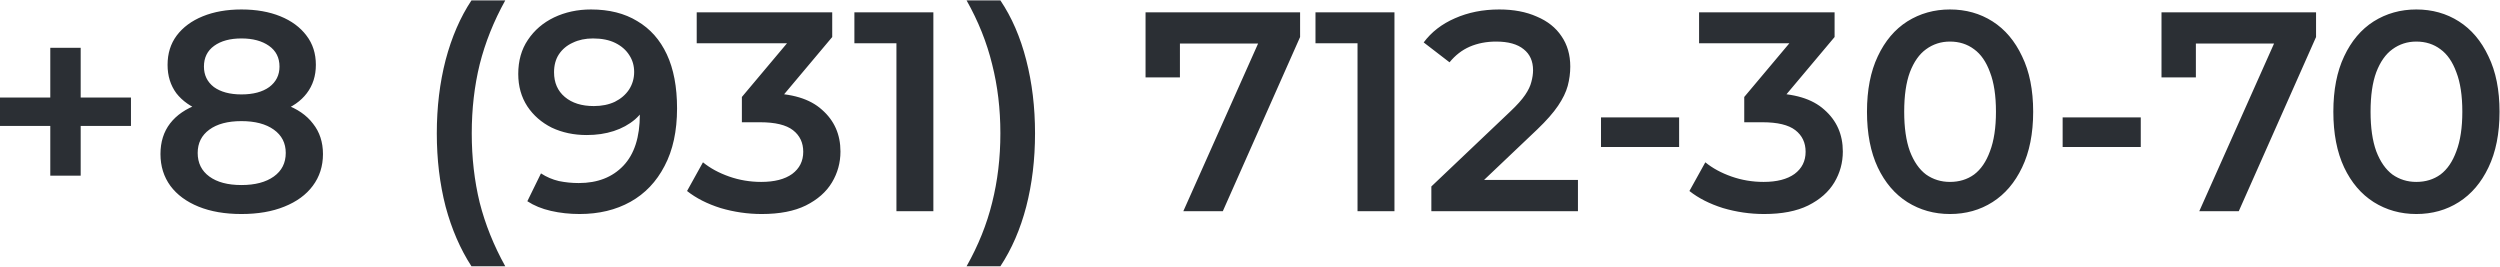 <?xml version="1.0" encoding="UTF-8"?> <svg xmlns="http://www.w3.org/2000/svg" width="5280" height="563" viewBox="0 0 5280 563" fill="none"><path d="M106.2 371V101H170.4V371H106.2ZM3.03984e-06 266V206H276.6V266H3.03984e-06ZM509.906 452C475.106 452 444.906 446.8 419.306 436.4C393.706 426 373.906 411.4 359.906 392.6C345.906 373.4 338.906 351 338.906 325.4C338.906 299.8 345.706 278.2 359.306 260.6C372.906 243 392.506 229.6 418.106 220.4C443.706 211.2 474.306 206.6 509.906 206.6C545.506 206.6 576.106 211.2 601.706 220.4C627.706 229.6 647.506 243.2 661.106 261.2C675.106 278.8 682.106 300.2 682.106 325.4C682.106 351 674.906 373.4 660.506 392.6C646.506 411.4 626.506 426 600.506 436.4C574.906 446.8 544.706 452 509.906 452ZM509.906 390.8C538.706 390.8 561.506 384.8 578.306 372.8C595.106 360.8 603.506 344.2 603.506 323C603.506 302.2 595.106 285.8 578.306 273.8C561.506 261.8 538.706 255.8 509.906 255.8C481.106 255.8 458.506 261.8 442.106 273.8C425.706 285.8 417.506 302.2 417.506 323C417.506 344.2 425.706 360.8 442.106 372.8C458.506 384.8 481.106 390.8 509.906 390.8ZM509.906 247.4C477.506 247.4 449.706 243.2 426.506 234.8C403.306 226 385.306 213.4 372.506 197C360.106 180.2 353.906 160.2 353.906 137C353.906 113 360.306 92.4 373.106 75.2C386.306 57.6 404.706 44 428.306 34.4C451.906 24.8 479.106 20 509.906 20C541.106 20 568.506 24.8 592.106 34.4C615.706 44 634.106 57.6 647.306 75.2C660.506 92.4 667.106 113 667.106 137C667.106 160.2 660.706 180.2 647.906 197C635.506 213.4 617.506 226 593.906 234.8C570.306 243.2 542.306 247.4 509.906 247.4ZM509.906 199.4C534.706 199.4 554.306 194.2 568.706 183.8C583.106 173 590.306 158.6 590.306 140.6C590.306 121.8 582.906 107.2 568.106 96.8C553.306 86.4 533.906 81.2 509.906 81.2C485.906 81.2 466.706 86.4 452.306 96.8C437.906 107.2 430.706 121.8 430.706 140.6C430.706 158.6 437.706 173 451.706 183.8C466.106 194.2 485.506 199.4 509.906 199.4ZM995.733 562.4C972.133 526 953.933 484 941.133 436.4C928.733 388.4 922.533 336.8 922.533 281.6C922.533 226.4 928.733 174.8 941.133 126.8C953.933 78.4 972.133 36.4 995.733 0.8H1067.13C1042.73 44.8 1024.73 89.8 1013.13 135.8C1001.93 181.4 996.333 230 996.333 281.6C996.333 333.2 1001.93 382 1013.13 428C1024.73 473.6 1042.73 518.4 1067.13 562.4H995.733ZM1248.14 20C1286.54 20 1319.14 28.2 1345.94 44.6C1373.14 60.6 1393.94 84 1408.34 114.8C1422.74 145.6 1429.94 183.6 1429.94 228.8C1429.94 276.8 1421.14 317.4 1403.54 350.6C1386.34 383.8 1362.34 409 1331.54 426.2C1300.74 443.4 1264.94 452 1224.14 452C1202.94 452 1182.74 449.8 1163.54 445.4C1144.34 441 1127.74 434.2 1113.74 425L1142.54 366.2C1154.14 373.8 1166.74 379.2 1180.34 382.4C1193.94 385.2 1207.94 386.6 1222.34 386.6C1261.94 386.6 1293.34 374.4 1316.54 350C1339.74 325.6 1351.34 289.6 1351.34 242C1351.34 234.4 1351.14 225.6 1350.74 215.6C1350.34 205.2 1348.94 194.8 1346.54 184.4L1370.54 210.8C1363.74 227.2 1353.94 241 1341.14 252.2C1328.34 263 1313.34 271.2 1296.14 276.8C1278.94 282.4 1259.94 285.2 1239.14 285.2C1211.94 285.2 1187.34 280 1165.34 269.6C1143.74 258.8 1126.54 243.8 1113.74 224.6C1100.94 205 1094.54 182.2 1094.54 156.2C1094.54 128.2 1101.34 104.2 1114.94 84.2C1128.54 63.8 1146.94 48 1170.14 36.8C1193.74 25.6 1219.74 20 1248.14 20ZM1252.34 81.2C1236.34 81.2 1222.14 84.2 1209.74 90.2C1197.34 95.8 1187.54 104 1180.34 114.8C1173.54 125.2 1170.14 137.8 1170.14 152.6C1170.14 174.6 1177.74 192 1192.94 204.8C1208.14 217.6 1228.54 224 1254.14 224C1270.94 224 1285.74 221 1298.54 215C1311.34 208.6 1321.34 200 1328.54 189.2C1335.74 178 1339.34 165.6 1339.34 152C1339.34 138.8 1335.94 127 1329.14 116.6C1322.34 105.8 1312.54 97.2 1299.74 90.8C1286.94 84.4 1271.14 81.2 1252.34 81.2ZM1608.85 452C1579.25 452 1550.25 447.8 1521.85 439.4C1493.85 430.6 1470.25 418.6 1451.05 403.4L1484.65 342.8C1499.85 355.2 1518.25 365.2 1539.85 372.8C1561.45 380.4 1584.05 384.2 1607.65 384.2C1635.65 384.2 1657.45 378.6 1673.05 367.4C1688.65 355.8 1696.45 340.2 1696.45 320.6C1696.45 301.4 1689.25 286.2 1674.85 275C1660.45 263.8 1637.25 258.2 1605.25 258.2H1566.85V204.8L1686.85 62L1697.05 91.4H1471.45V26H1757.65V78.2L1637.65 221L1596.85 197H1620.25C1671.85 197 1710.45 208.6 1736.05 231.8C1762.05 254.6 1775.05 284 1775.05 320C1775.05 343.6 1769.05 365.4 1757.05 385.4C1745.05 405.4 1726.65 421.6 1701.85 434C1677.45 446 1646.45 452 1608.85 452ZM1893.27 446V56L1927.47 91.4H1804.47V26H1971.27V446H1893.27ZM2112.79 562.4H2041.39C2066.19 518.4 2084.19 473.6 2095.39 428C2106.99 382 2112.79 333.2 2112.79 281.6C2112.79 230 2106.99 181.4 2095.39 135.8C2084.19 89.8 2066.19 44.8 2041.39 0.8H2112.79C2136.79 36.4 2154.99 78.4 2167.39 126.8C2179.79 174.8 2185.99 226.4 2185.99 281.6C2185.99 336.8 2179.79 388.4 2167.39 436.4C2154.99 484 2136.79 526 2112.79 562.4ZM2499.2 446L2672.6 57.2L2693 92H2454.8L2492 54.2V163.4H2419.4V26H2745.8V78.2L2582.6 446H2499.2ZM2867.1 446V56L2901.3 91.4H2778.3V26H2945.1V446H2867.1ZM3023.02 446V393.8L3189.82 235.4C3203.82 222.2 3214.22 210.6 3221.02 200.6C3227.82 190.6 3232.22 181.4 3234.22 173C3236.62 164.2 3237.82 156 3237.82 148.4C3237.82 129.2 3231.22 114.4 3218.02 104C3204.82 93.2 3185.42 87.8 3159.82 87.8C3139.42 87.8 3120.82 91.4 3104.02 98.6C3087.62 105.8 3073.42 116.8 3061.42 131.6L3006.82 89.6C3023.22 67.6 3045.22 50.6 3072.82 38.6C3100.82 26.2 3132.02 20 3166.42 20C3196.82 20 3223.22 25 3245.62 35C3268.42 44.6 3285.82 58.4 3297.82 76.4C3310.22 94.4 3316.42 115.8 3316.42 140.6C3316.42 154.2 3314.62 167.8 3311.02 181.4C3307.42 194.6 3300.62 208.6 3290.62 223.4C3280.62 238.2 3266.02 254.8 3246.82 273.2L3103.42 409.4L3087.22 380H3332.62V446H3023.02ZM3381.3 310.4V248H3546.3V310.4H3381.3ZM3725.85 452C3696.25 452 3667.25 447.8 3638.85 439.4C3610.85 430.6 3587.25 418.6 3568.05 403.4L3601.65 342.8C3616.85 355.2 3635.25 365.2 3656.85 372.8C3678.45 380.4 3701.05 384.2 3724.65 384.2C3752.65 384.2 3774.45 378.6 3790.05 367.4C3805.65 355.8 3813.45 340.2 3813.45 320.6C3813.45 301.4 3806.25 286.2 3791.85 275C3777.45 263.8 3754.25 258.2 3722.25 258.2H3683.85V204.8L3803.85 62L3814.05 91.4H3588.45V26H3874.65V78.2L3754.65 221L3713.85 197H3737.25C3788.85 197 3827.45 208.6 3853.05 231.8C3879.05 254.6 3892.05 284 3892.05 320C3892.05 343.6 3886.05 365.4 3874.05 385.4C3862.05 405.4 3843.65 421.6 3818.85 434C3794.45 446 3763.45 452 3725.85 452ZM4118.26 452C4085.06 452 4055.06 443.6 4028.26 426.8C4001.86 410 3981.06 385.6 3965.86 353.6C3950.66 321.2 3943.06 282 3943.06 236C3943.06 190 3950.66 151 3965.86 119C3981.06 86.6 4001.86 62 4028.26 45.2C4055.06 28.4 4085.06 20 4118.26 20C4151.86 20 4181.86 28.4 4208.26 45.2C4234.66 62 4255.46 86.6 4270.66 119C4286.26 151 4294.06 190 4294.06 236C4294.06 282 4286.26 321.2 4270.66 353.6C4255.46 385.6 4234.66 410 4208.26 426.8C4181.86 443.6 4151.86 452 4118.26 452ZM4118.26 384.2C4137.86 384.2 4154.86 379 4169.26 368.6C4183.66 357.8 4194.86 341.4 4202.86 319.4C4211.26 297.4 4215.46 269.6 4215.46 236C4215.46 202 4211.26 174.2 4202.86 152.6C4194.86 130.6 4183.66 114.4 4169.26 104C4154.86 93.2 4137.86 87.8 4118.26 87.8C4099.46 87.8 4082.66 93.2 4067.86 104C4053.46 114.4 4042.06 130.6 4033.66 152.6C4025.66 174.2 4021.66 202 4021.66 236C4021.66 269.6 4025.66 297.4 4033.66 319.4C4042.06 341.4 4053.46 357.8 4067.86 368.6C4082.66 379 4099.46 384.2 4118.26 384.2ZM4356.3 310.4V248H4521.3V310.4H4356.3ZM4644.9 446L4818.3 57.2L4838.7 92H4600.5L4637.7 54.2V163.4H4565.1V26H4891.5V78.2L4728.3 446H4644.9ZM5103.23 452C5070.03 452 5040.03 443.6 5013.23 426.8C4986.83 410 4966.03 385.6 4950.83 353.6C4935.63 321.2 4928.03 282 4928.03 236C4928.03 190 4935.63 151 4950.83 119C4966.03 86.6 4986.83 62 5013.23 45.2C5040.03 28.4 5070.03 20 5103.23 20C5136.83 20 5166.83 28.4 5193.23 45.2C5219.63 62 5240.43 86.6 5255.63 119C5271.23 151 5279.03 190 5279.03 236C5279.03 282 5271.23 321.2 5255.63 353.6C5240.43 385.6 5219.63 410 5193.23 426.8C5166.83 443.6 5136.83 452 5103.23 452ZM5103.23 384.2C5122.83 384.2 5139.83 379 5154.23 368.6C5168.63 357.8 5179.83 341.4 5187.83 319.4C5196.23 297.4 5200.43 269.6 5200.43 236C5200.43 202 5196.23 174.2 5187.83 152.6C5179.83 130.6 5168.63 114.4 5154.23 104C5139.83 93.2 5122.83 87.8 5103.23 87.8C5084.43 87.8 5067.63 93.2 5052.83 104C5038.43 114.4 5027.03 130.6 5018.63 152.6C5010.63 174.2 5006.63 202 5006.63 236C5006.63 269.6 5010.63 297.4 5018.63 319.4C5027.03 341.4 5038.43 357.8 5052.83 368.6C5067.63 379 5084.43 384.2 5103.23 384.2Z" fill="#2B2F34"></path></svg> 
